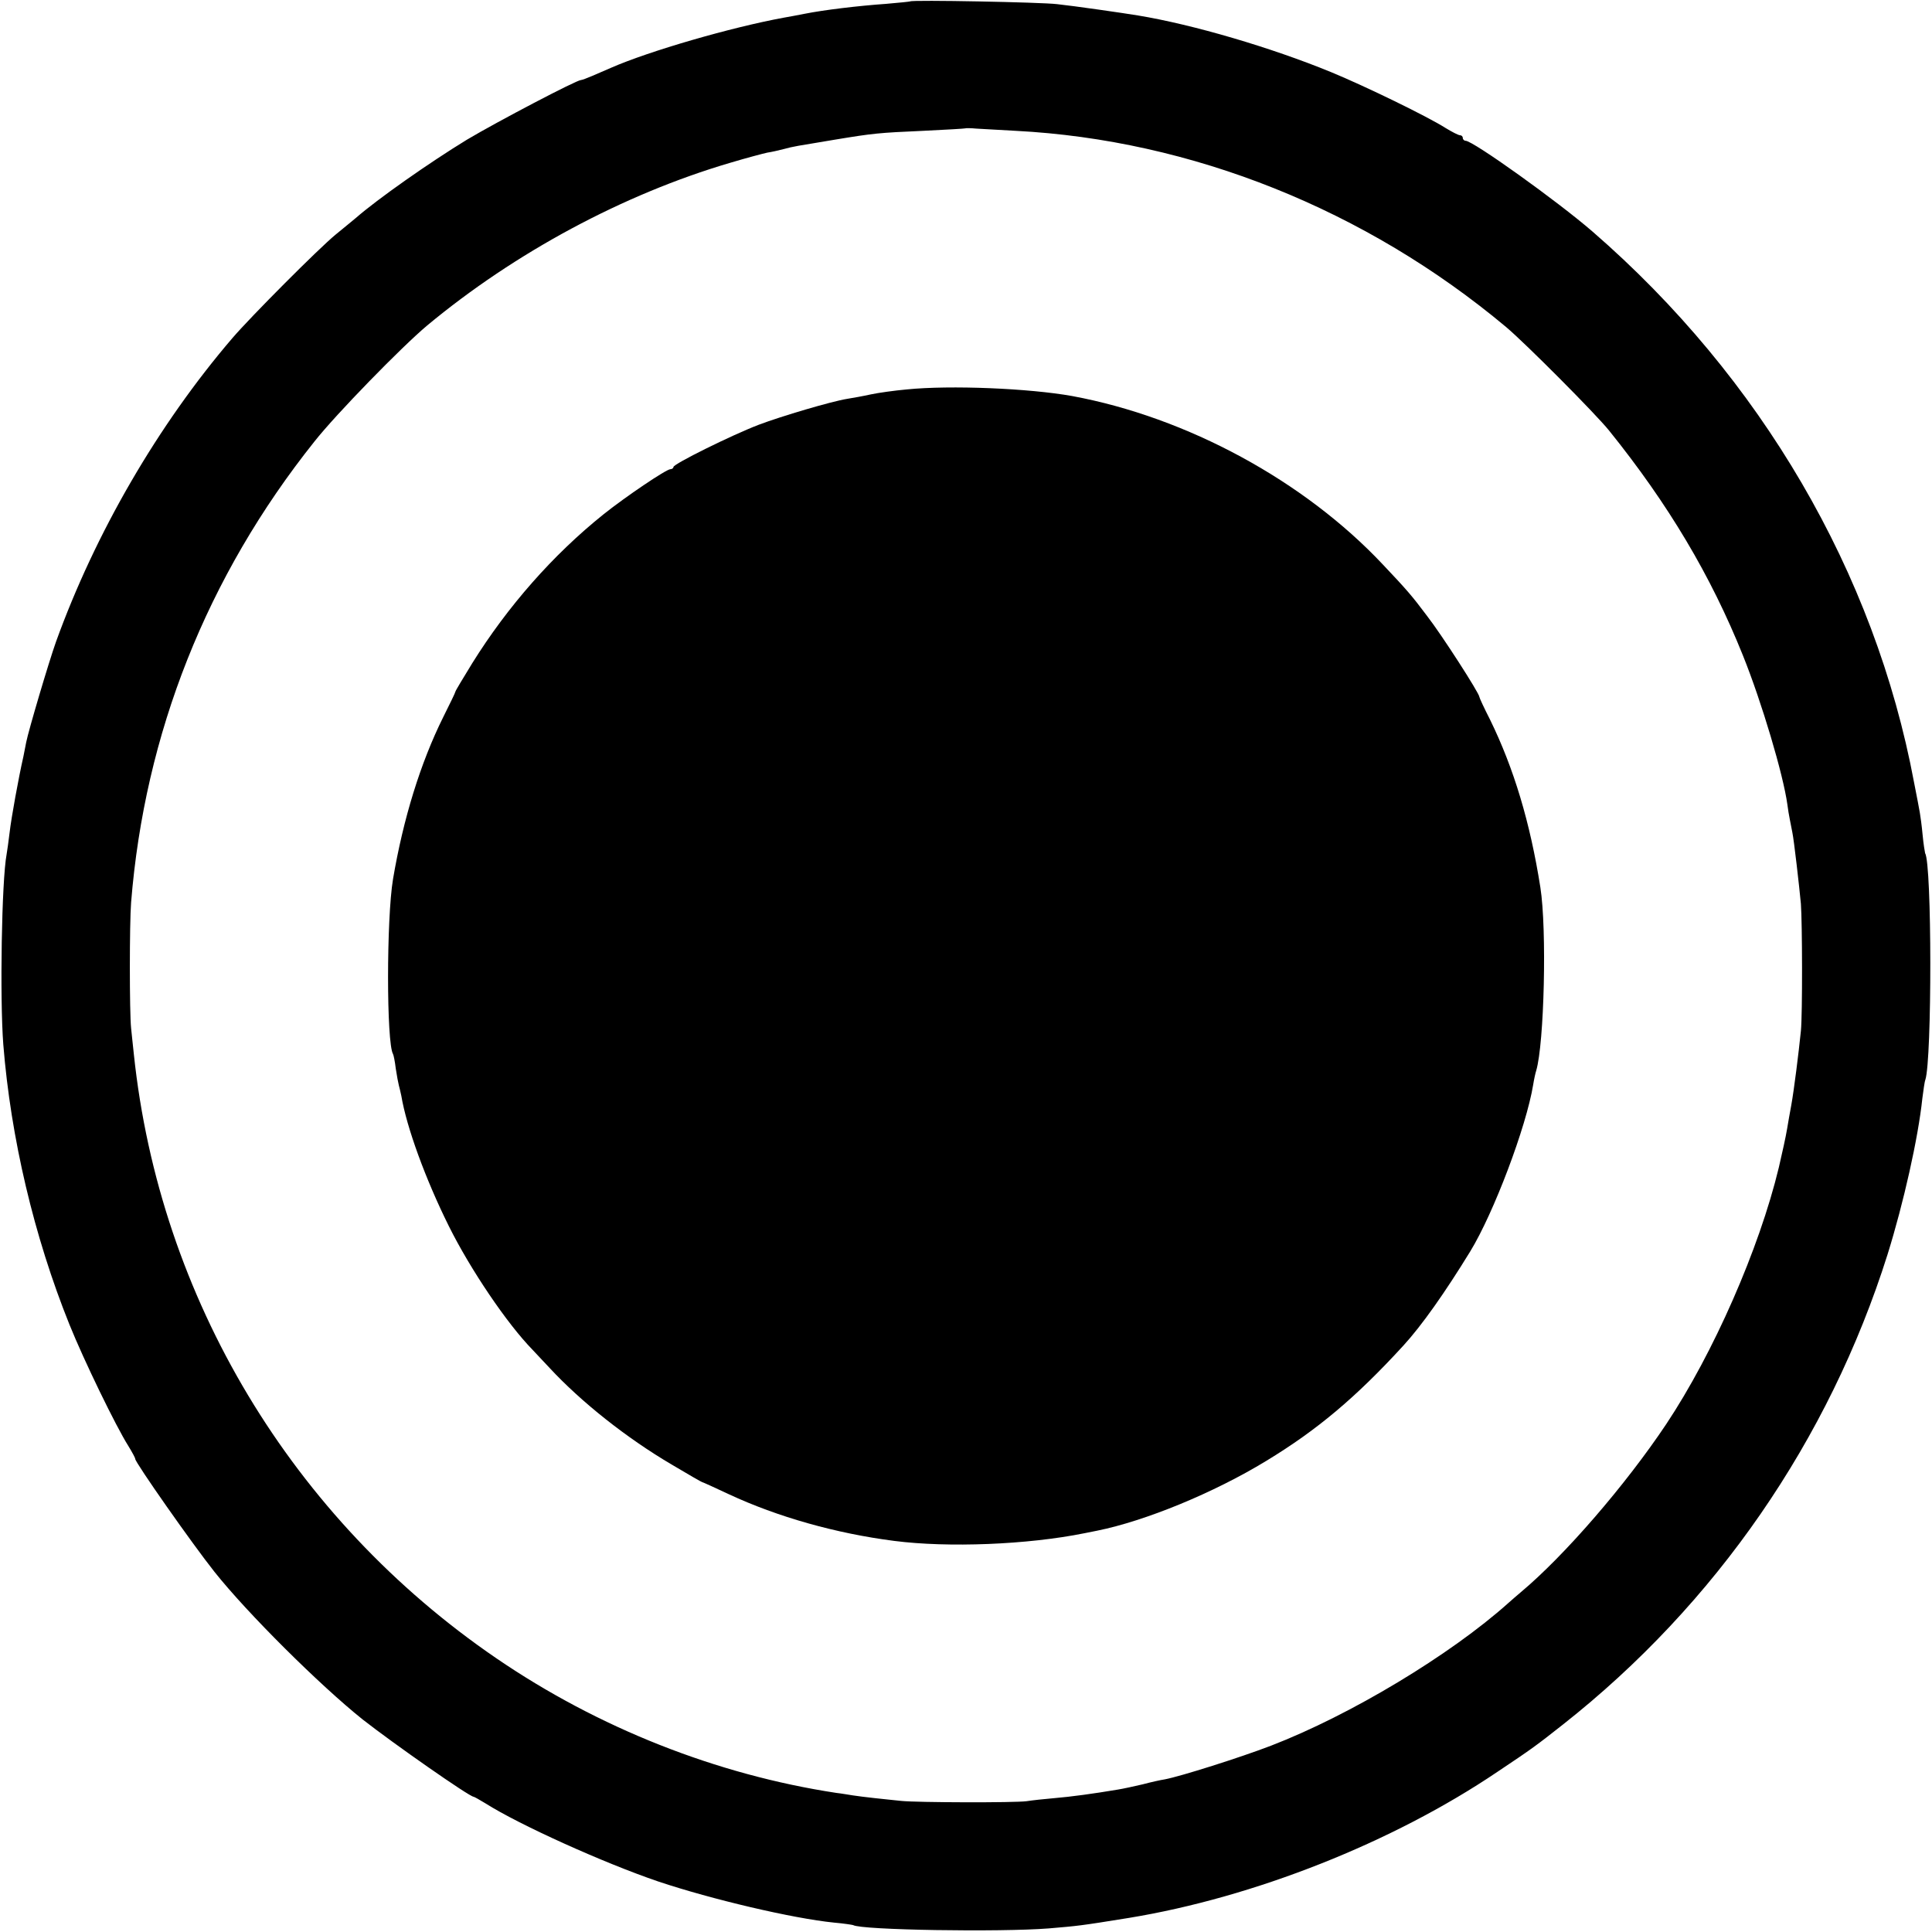 <?xml version="1.0" standalone="no"?>
<!DOCTYPE svg PUBLIC "-//W3C//DTD SVG 20010904//EN"
 "http://www.w3.org/TR/2001/REC-SVG-20010904/DTD/svg10.dtd">
<svg version="1.0" xmlns="http://www.w3.org/2000/svg"
 width="700pt" height="700pt" viewBox="0 0 700 700"
 preserveAspectRatio="xMidYMid meet">
<g transform="translate(0,700) scale(0.1,-0.1)"
fill="#000000" stroke="none">
<path d="M3298 6995 c-2 -1 -41 -5 -88 -9 -100 -7 -225 -22 -295 -36 -27 -5
-61 -12 -75 -14 -191 -35 -488 -121 -627 -182 -18 -8 -48 -21 -67 -29 -19 -8
-37 -15 -41 -15 -16 0 -302 -150 -413 -216 -136 -83 -324 -215 -403 -284 -10
-8 -42 -35 -73 -60 -61 -50 -308 -298 -374 -375 -270 -315 -497 -707 -639
-1100 -27 -76 -100 -323 -108 -364 -3 -14 -7 -37 -10 -51 -18 -79 -44 -223
-50 -275 -4 -33 -9 -69 -11 -80 -18 -95 -25 -522 -12 -690 27 -337 111 -695
240 -1015 52 -129 168 -368 213 -439 14 -23 25 -43 25 -47 0 -13 206 -307 287
-409 120 -151 382 -411 537 -535 111 -87 387 -280 402 -280 2 0 22 -11 43 -24
123 -78 429 -216 626 -283 194 -65 488 -134 637 -149 35 -3 66 -8 69 -9 29
-18 532 -26 709 -12 105 9 111 9 290 38 452 74 956 273 1335 529 129 86 143
97 237 171 555 437 965 1032 1177 1704 58 186 111 422 126 565 4 30 8 61 11
68 24 74 24 781 -1 821 -1 4 -6 33 -9 66 -3 33 -8 69 -10 80 -2 11 -11 61 -21
110 -142 760 -555 1467 -1165 1996 -127 110 -433 329 -460 329 -5 0 -10 5 -10
10 0 6 -5 10 -10 10 -6 0 -29 12 -52 26 -66 42 -290 151 -416 203 -217 89
-499 172 -699 205 -48 8 -235 35 -293 41 -56 7 -526 16 -532 10z m382 -469
c637 -33 1268 -285 1777 -711 69 -58 323 -313 373 -375 215 -267 369 -526 485
-815 68 -169 146 -431 161 -540 2 -16 6 -41 9 -55 3 -14 7 -35 9 -46 6 -28 25
-195 31 -259 5 -68 6 -398 0 -460 -8 -79 -25 -215 -35 -270 -5 -27 -12 -66
-15 -85 -5 -30 -17 -84 -30 -140 -71 -295 -237 -673 -408 -930 -147 -220 -368
-476 -527 -609 -14 -12 -34 -29 -45 -39 -210 -188 -572 -406 -860 -517 -112
-43 -327 -111 -385 -122 -14 -2 -50 -10 -80 -18 -30 -7 -71 -16 -90 -19 -89
-15 -170 -26 -230 -31 -36 -3 -81 -8 -100 -11 -42 -6 -399 -5 -455 1 -22 2
-65 7 -95 10 -30 3 -66 8 -80 10 -14 2 -41 7 -60 9 -433 66 -862 235 -1232
488 -740 506 -1220 1305 -1313 2188 -3 30 -8 73 -10 95 -6 57 -6 378 0 455 49
612 274 1181 664 1670 78 99 316 343 409 421 318 264 710 475 1097 589 60 18
121 34 135 37 14 2 41 8 60 13 37 10 41 10 185 34 139 23 160 25 320 32 83 4
151 8 153 9 1 1 19 1 40 -1 20 -1 84 -5 142 -8z"/>
<path d="M3285 5589 c-44 -4 -102 -12 -130 -18 -27 -6 -66 -13 -85 -16 -57 -9
-239 -63 -321 -94 -99 -38 -309 -142 -309 -153 0 -4 -5 -8 -11 -8 -15 0 -163
-100 -243 -164 -182 -146 -346 -332 -475 -539 -33 -54 -61 -100 -61 -103 0 -3
-20 -44 -44 -92 -83 -167 -145 -369 -182 -587 -24 -143 -24 -594 0 -634 2 -3
7 -27 10 -53 4 -26 9 -53 11 -60 2 -7 6 -24 9 -38 19 -114 88 -303 172 -472
78 -157 211 -354 304 -449 14 -15 41 -44 61 -65 115 -124 279 -254 442 -350
59 -35 109 -64 111 -64 2 0 46 -20 97 -44 176 -82 388 -142 599 -169 194 -25
483 -14 690 28 14 3 34 7 45 9 174 35 423 137 613 253 183 111 324 229 497
418 66 72 150 191 242 341 85 139 203 451 228 604 3 19 8 42 11 51 29 98 39
512 15 664 -37 235 -96 431 -182 607 -22 43 -39 80 -39 83 0 13 -137 226 -190
294 -54 72 -72 93 -160 186 -285 303 -709 533 -1125 610 -156 28 -441 40 -600
24z"/>
</g>
</svg>
